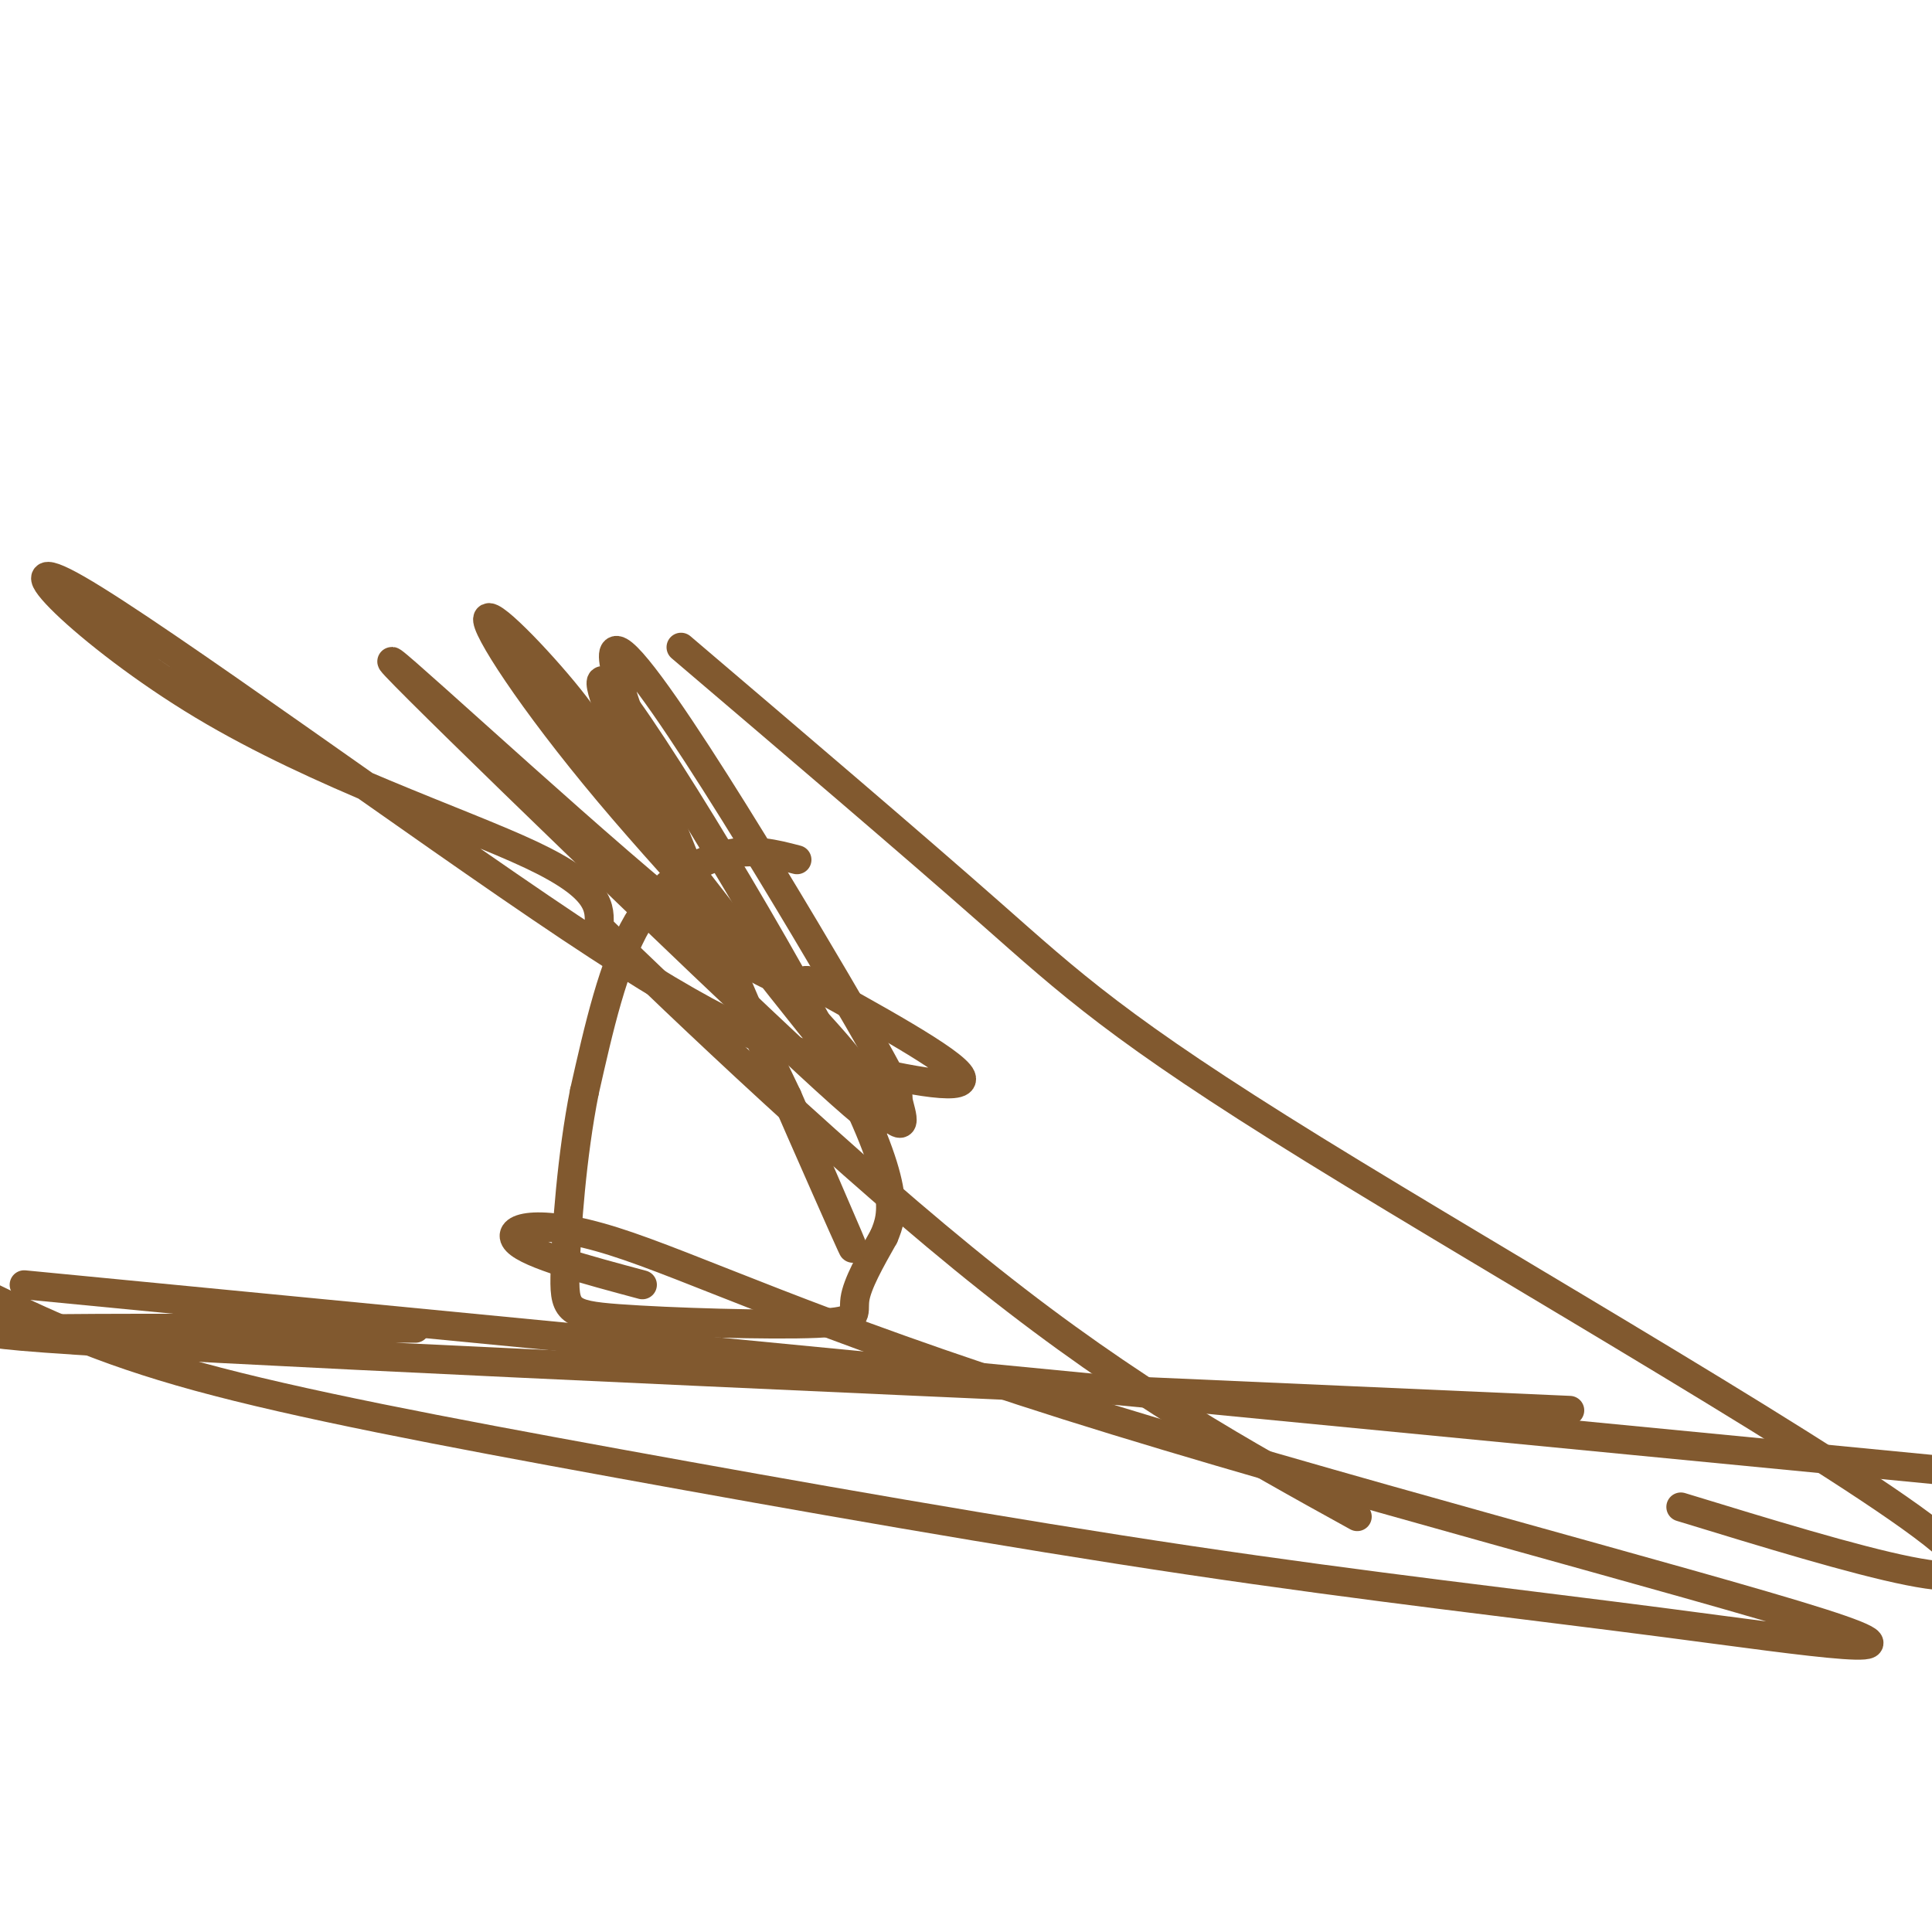 <svg viewBox='0 0 400 400' version='1.1' xmlns='http://www.w3.org/2000/svg' xmlns:xlink='http://www.w3.org/1999/xlink'><g fill='none' stroke='#81592f' stroke-width='6' stroke-linecap='round' stroke-linejoin='round'><path d='M165,178c-4.578,-1.200 -9.156,-2.400 -15,-1c-5.844,1.400 -12.956,5.400 -18,14c-5.044,8.600 -8.022,21.800 -11,35'/><path d='M121,226c-2.638,13.215 -3.735,28.751 -4,37c-0.265,8.249 0.300,9.211 11,10c10.700,0.789 31.535,1.405 41,1c9.465,-0.405 7.562,-1.830 8,-5c0.438,-3.170 3.219,-8.085 6,-13'/><path d='M183,256c1.976,-4.714 3.917,-10.000 -10,-37c-13.917,-27.000 -43.690,-75.714 -48,-78c-4.310,-2.286 16.845,41.857 38,86'/><path d='M163,227c11.057,25.278 19.701,45.472 8,19c-11.701,-26.472 -43.746,-99.610 -44,-110c-0.254,-10.390 31.282,41.968 46,67c14.718,25.032 12.616,22.739 13,25c0.384,2.261 3.252,9.074 -5,0c-8.252,-9.074 -27.626,-34.037 -47,-59'/><path d='M134,169c-9.373,-12.880 -9.306,-15.579 -15,-23c-5.694,-7.421 -17.149,-19.563 -18,-18c-0.851,1.563 8.903,16.829 25,36c16.097,19.171 38.537,42.245 47,52c8.463,9.755 2.947,6.191 5,10c2.053,3.809 11.674,14.990 -11,-6c-22.674,-20.990 -77.643,-74.151 -85,-82c-7.357,-7.849 32.898,29.615 55,48c22.102,18.385 26.051,17.693 30,17'/><path d='M167,203c13.027,7.211 30.595,16.738 32,20c1.405,3.262 -13.353,0.257 -26,-3c-12.647,-3.257 -23.182,-6.768 -55,-28c-31.818,-21.232 -84.920,-60.186 -102,-70c-17.080,-9.814 1.863,9.512 26,24c24.137,14.488 53.468,24.140 68,31c14.532,6.860 14.266,10.930 14,15'/><path d='M124,192c16.800,16.378 51.800,49.822 81,73c29.200,23.178 52.600,36.089 76,49'/><path d='M141,134c23.661,20.155 47.321,40.310 64,55c16.679,14.690 26.375,23.917 67,49c40.625,25.083 112.179,66.024 130,81c17.821,14.976 -18.089,3.988 -54,-7'/><path d='M133,266c-11.697,-3.133 -23.394,-6.266 -26,-9c-2.606,-2.734 3.879,-5.069 20,0c16.121,5.069 41.878,17.543 94,34c52.122,16.457 130.610,36.896 156,45c25.390,8.104 -2.318,3.873 -32,0c-29.682,-3.873 -61.337,-7.389 -99,-13c-37.663,-5.611 -81.332,-13.318 -118,-20c-36.668,-6.682 -66.334,-12.338 -87,-18c-20.666,-5.662 -32.333,-11.331 -44,-17'/><path d='M5,266c0.000,0.000 434.000,42.000 434,42'/><path d='M325,292c-126.378,-5.578 -252.756,-11.156 -301,-14c-48.244,-2.844 -18.356,-2.956 5,-3c23.356,-0.044 40.178,-0.022 57,0'/></g>
</svg>